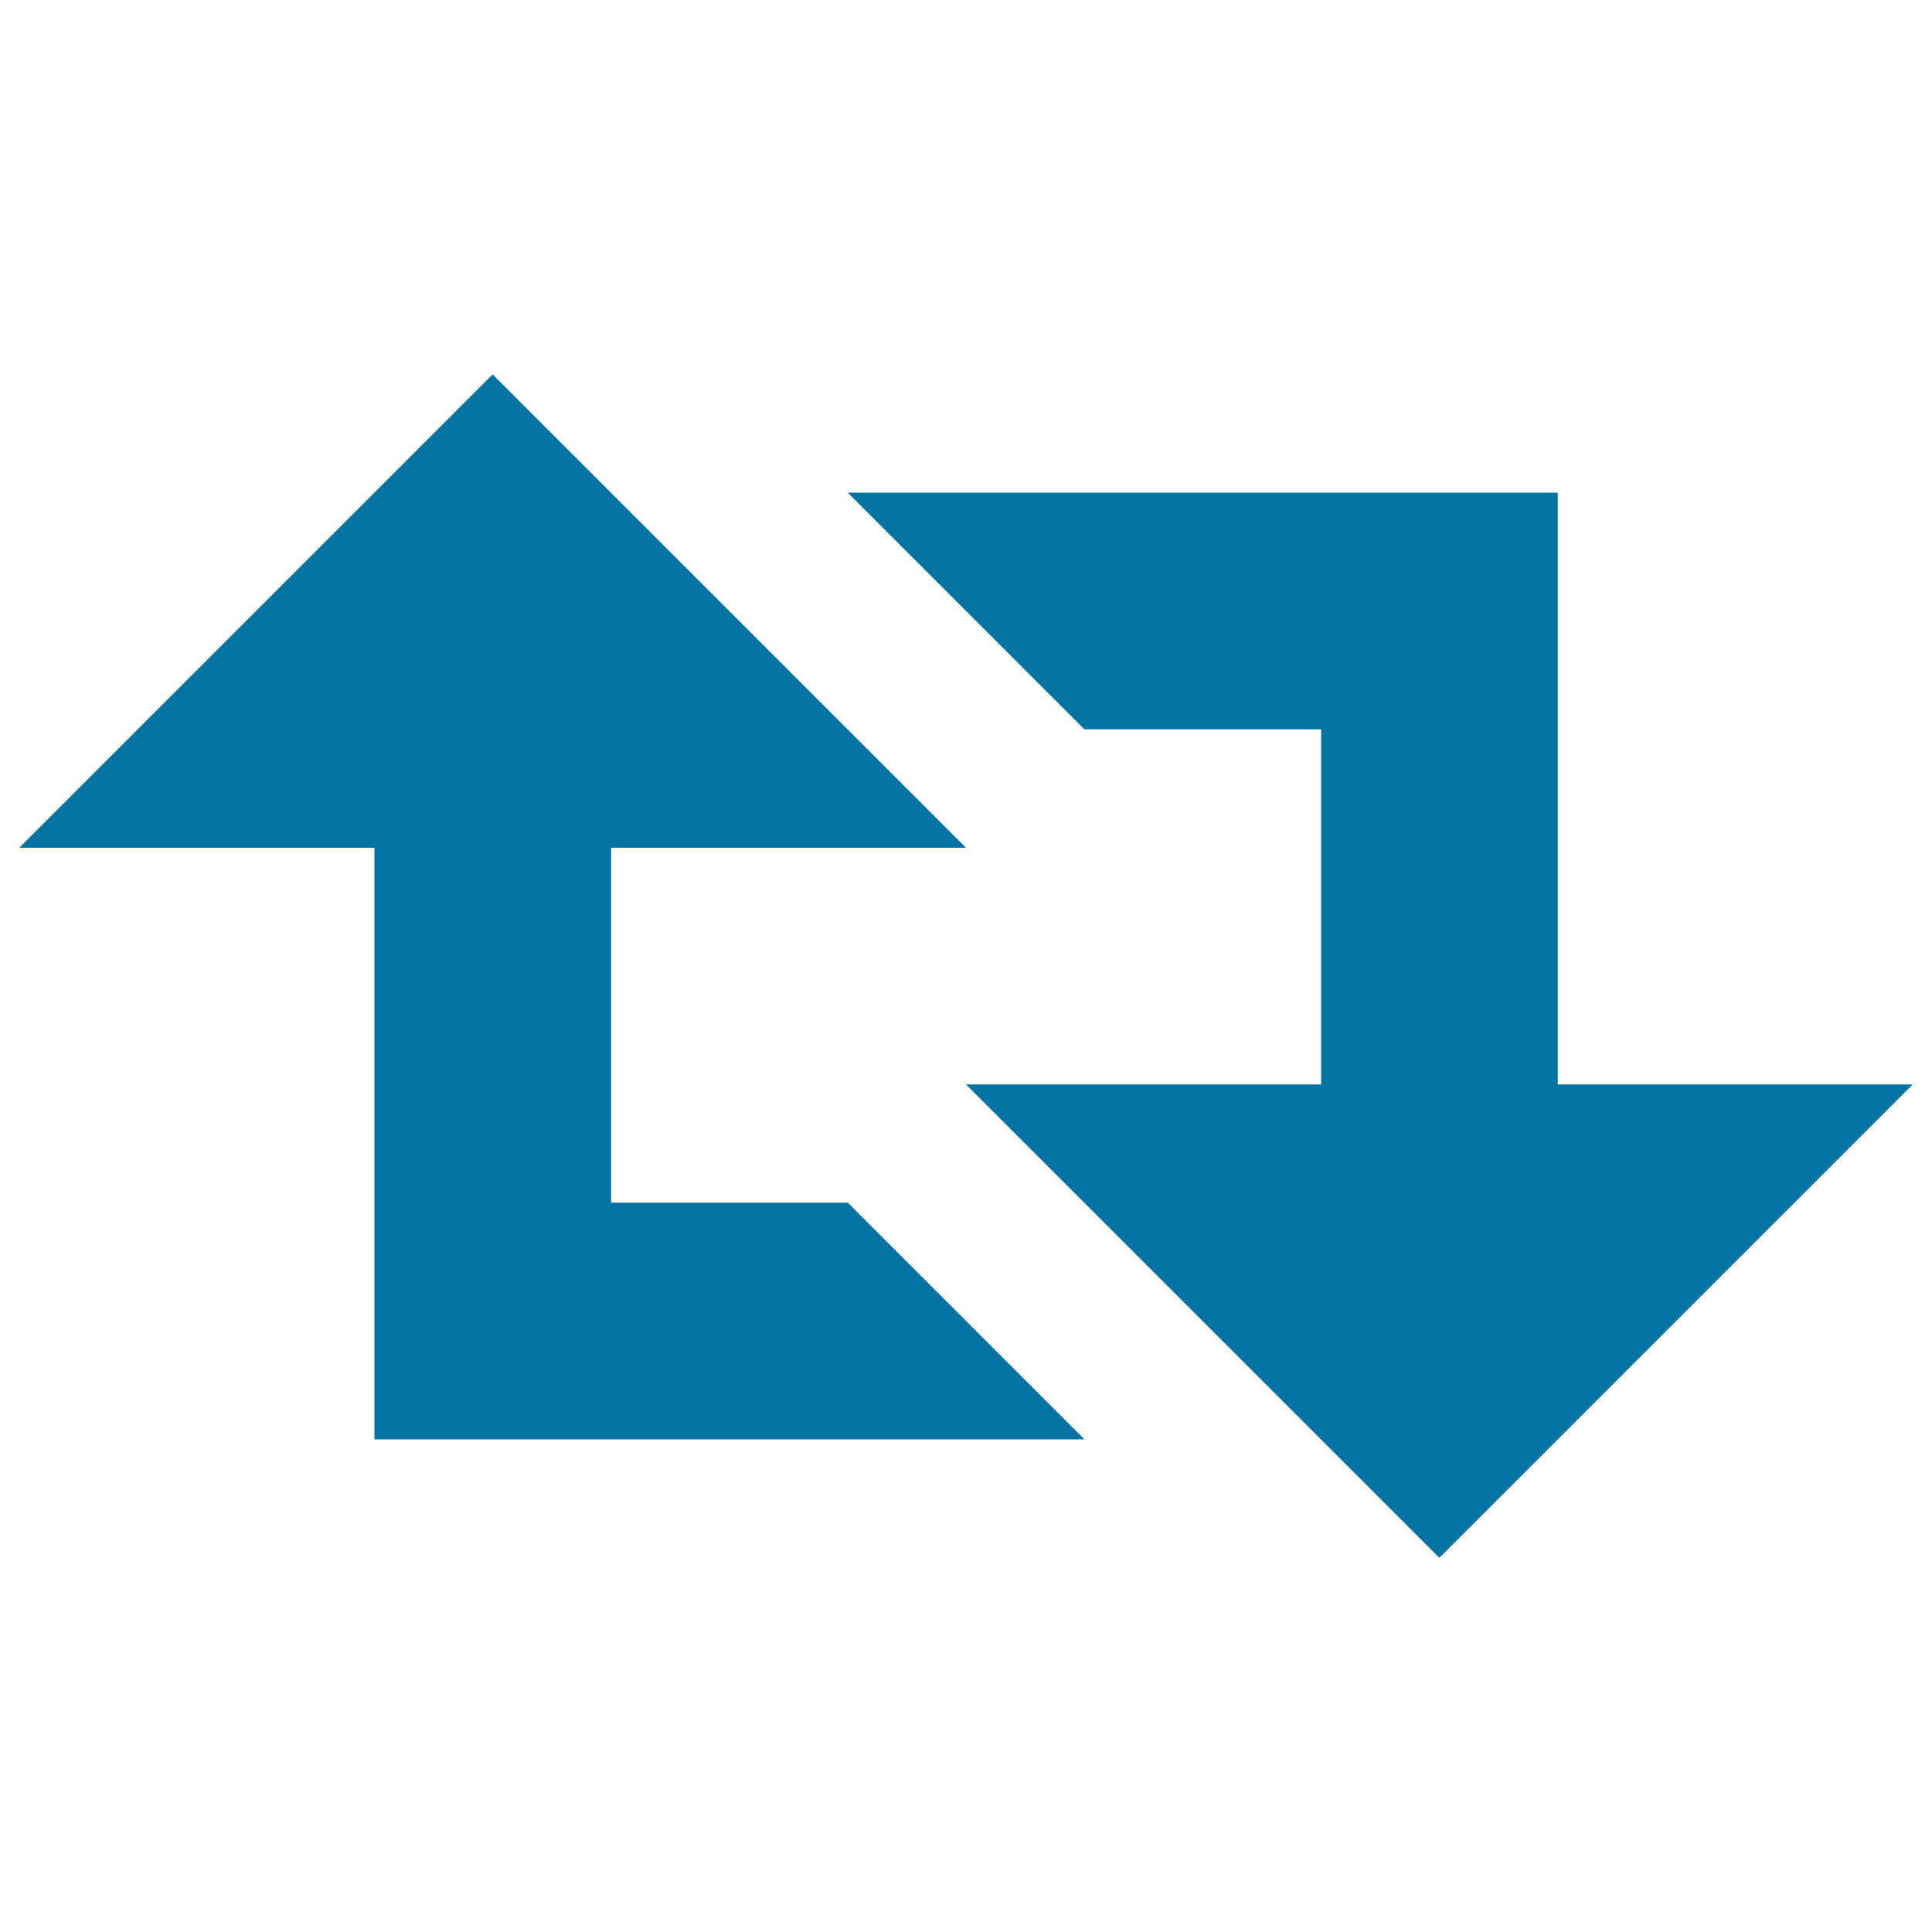 <svg xmlns="http://www.w3.org/2000/svg" viewBox="0 0 1000 1000" style="fill:#0273a2">
<title>Looping Arrows SVG icon</title>
<g><path d="M316.3,622.5V438.8H500l-245-245l-245,245h183.8V745h367.5L438.8,622.5H316.3z M806.3,561.3V255H438.8l122.5,122.5h122.5v183.8H500l245,245l245-245H806.3z"/></g>
</svg>